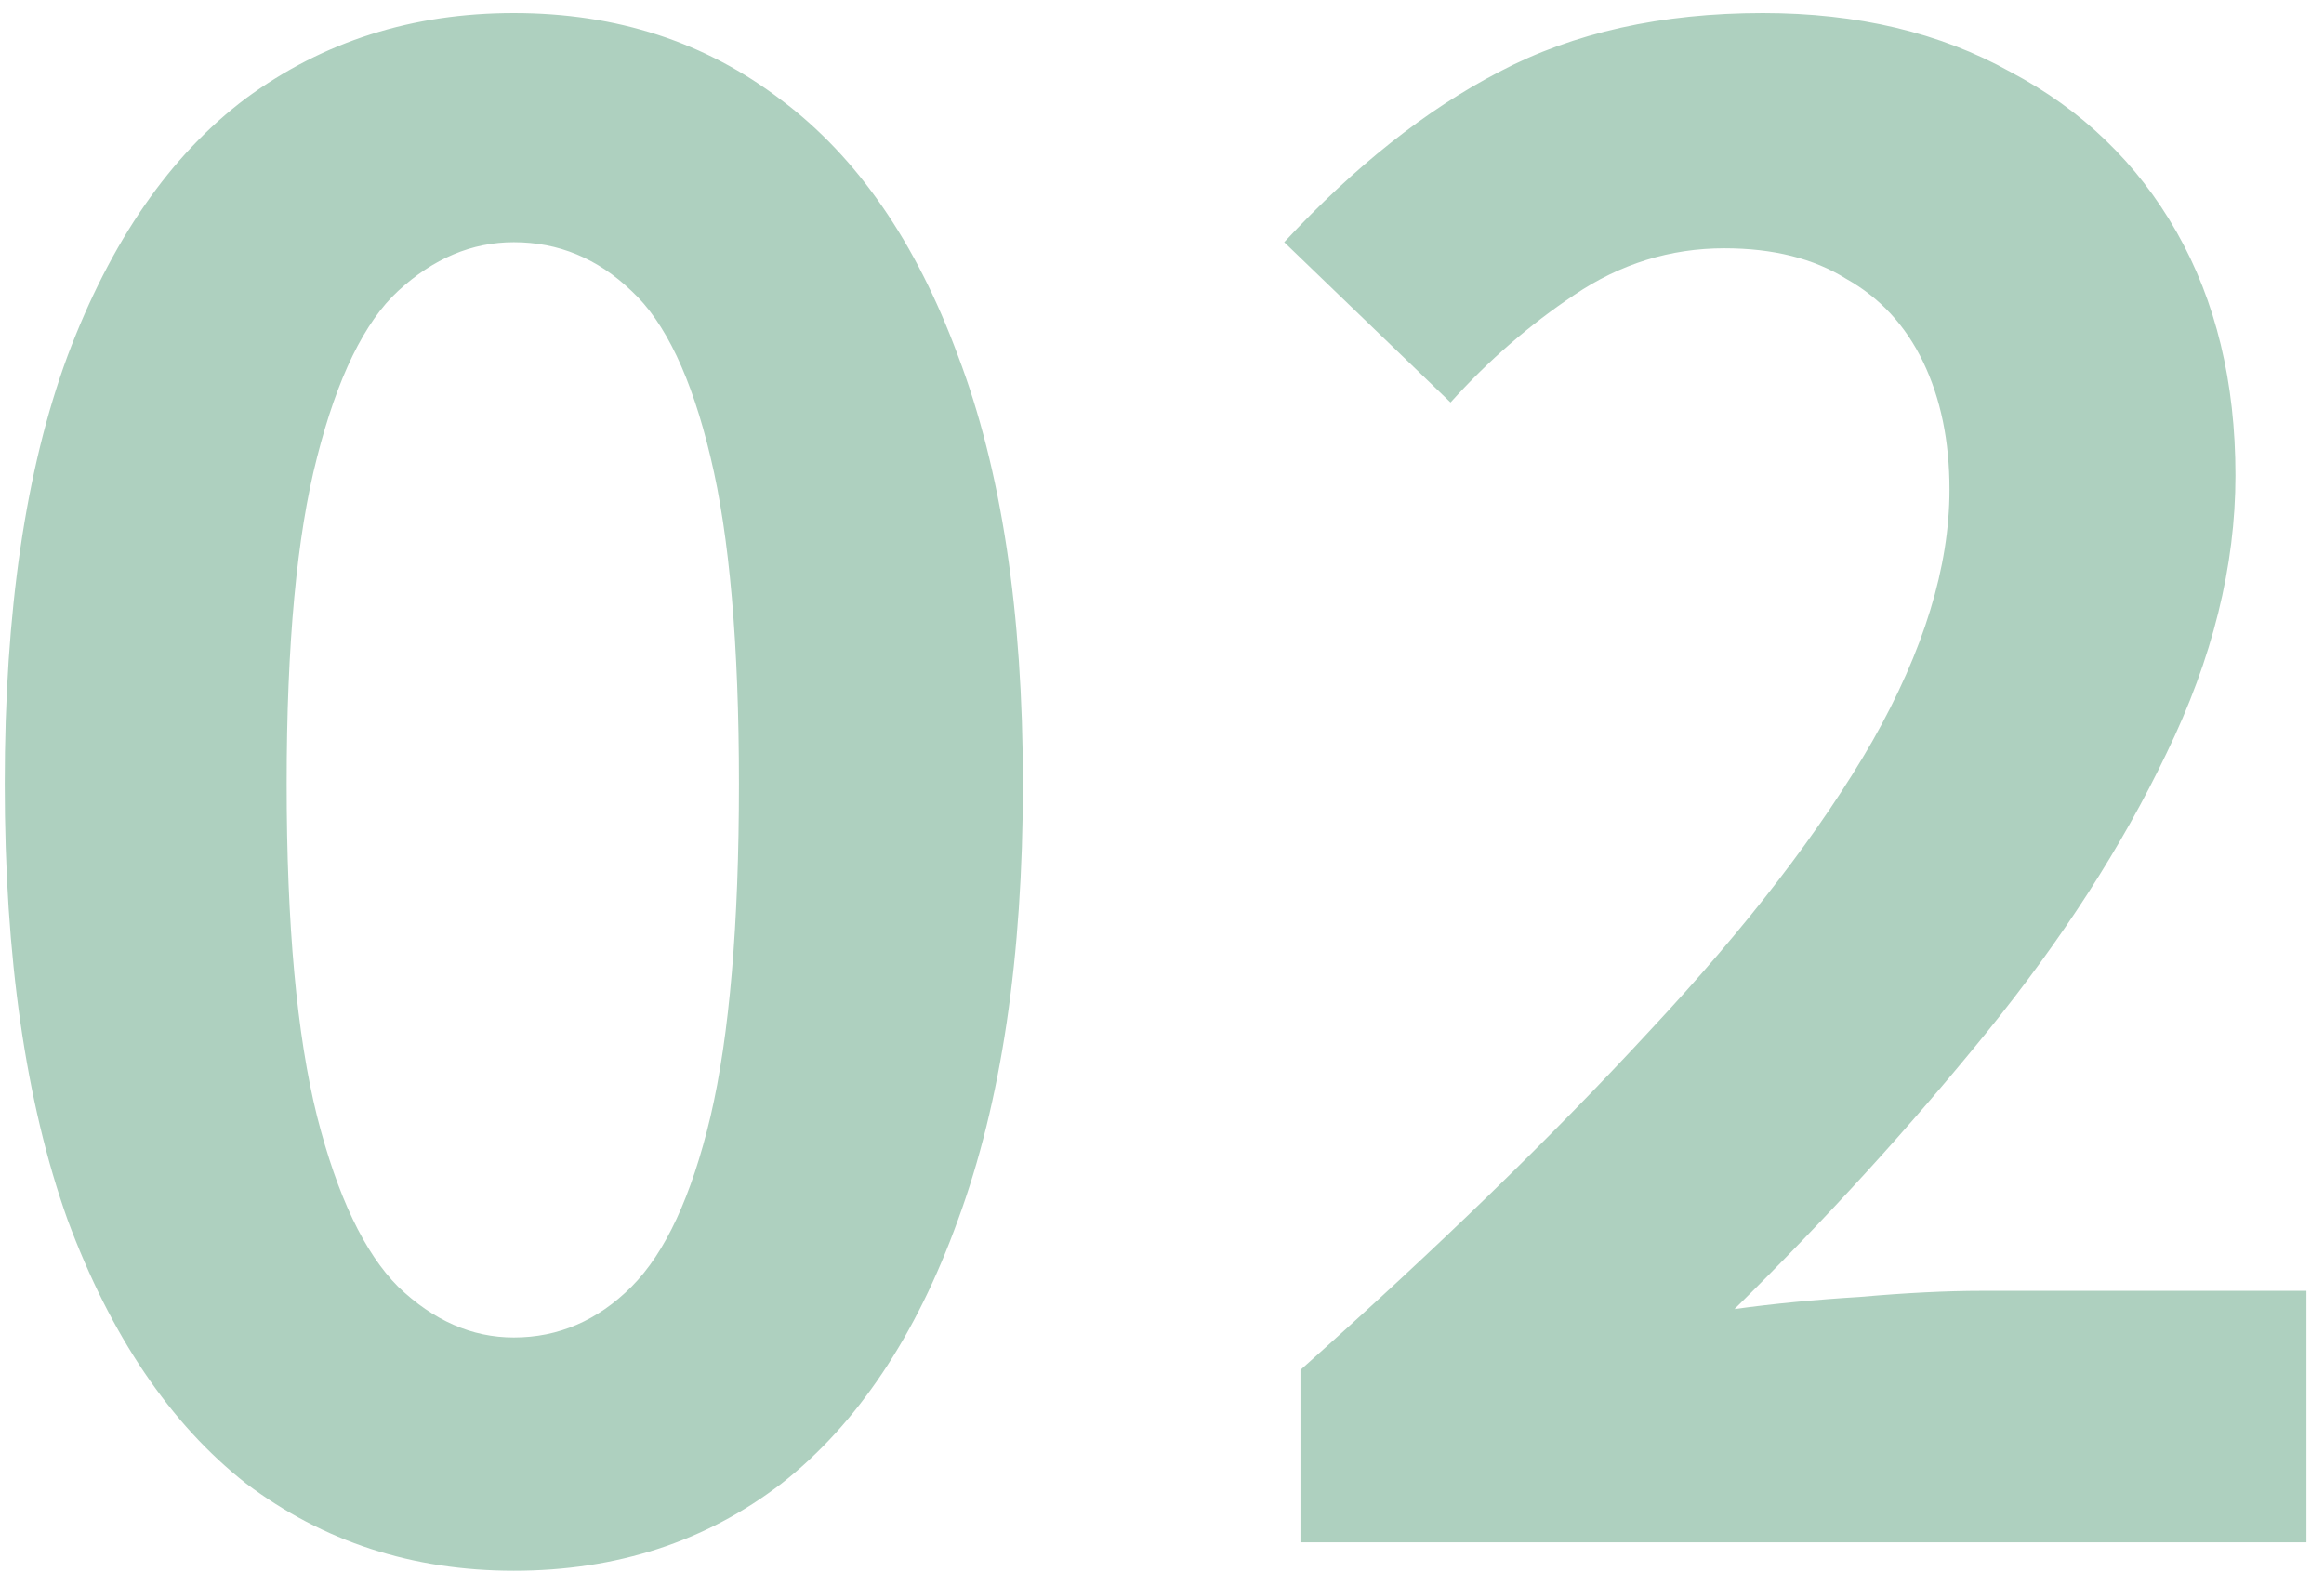 <svg width="110" height="75" viewBox="0 0 110 75" fill="none" xmlns="http://www.w3.org/2000/svg">
<path d="M24.32 74.344C19.52 74.344 15.296 72.968 11.648 70.216C8.064 67.4 5.248 63.24 3.2 57.736C1.216 52.168 0.224 45.288 0.224 37.096C0.224 28.968 1.216 22.216 3.2 16.84C5.248 11.4 8.064 7.336 11.648 4.648C15.296 1.96 19.52 0.616 24.32 0.616C29.184 0.616 33.408 1.992 36.992 4.744C40.576 7.432 43.36 11.464 45.344 16.84C47.392 22.216 48.416 28.968 48.416 37.096C48.416 45.288 47.392 52.168 45.344 57.736C43.36 63.24 40.576 67.4 36.992 70.216C33.408 72.968 29.184 74.344 24.32 74.344ZM24.32 63.304C26.432 63.304 28.288 62.504 29.888 60.904C31.488 59.304 32.736 56.616 33.632 52.84C34.528 49 34.976 43.752 34.976 37.096C34.976 30.504 34.528 25.352 33.632 21.64C32.736 17.864 31.488 15.24 29.888 13.768C28.288 12.232 26.432 11.464 24.32 11.464C22.336 11.464 20.512 12.232 18.848 13.768C17.248 15.24 15.968 17.864 15.008 21.64C14.048 25.352 13.568 30.504 13.568 37.096C13.568 43.752 14.048 49 15.008 52.84C15.968 56.616 17.248 59.304 18.848 60.904C20.512 62.504 22.336 63.304 24.32 63.304ZM61.553 73V64.84C68.017 59.08 73.521 53.736 78.065 48.808C82.673 43.88 86.193 39.304 88.625 35.08C91.057 30.792 92.273 26.824 92.273 23.176C92.273 20.872 91.857 18.856 91.025 17.128C90.193 15.4 88.977 14.088 87.377 13.192C85.841 12.232 83.921 11.752 81.617 11.752C79.057 11.752 76.689 12.488 74.513 13.96C72.401 15.368 70.449 17.064 68.657 19.048L60.785 11.464C64.113 7.88 67.505 5.192 70.961 3.4C74.481 1.544 78.641 0.616 83.441 0.616C87.921 0.616 91.825 1.544 95.153 3.4C98.545 5.192 101.169 7.72 103.025 10.984C104.881 14.248 105.809 18.088 105.809 22.504C105.809 26.792 104.721 31.176 102.545 35.656C100.433 40.072 97.585 44.488 94.001 48.904C90.417 53.32 86.449 57.672 82.097 61.96C83.953 61.704 85.937 61.512 88.049 61.384C90.225 61.192 92.145 61.096 93.809 61.096H109.169V73H61.553Z" fill="#AED0BF"/>
</svg>
